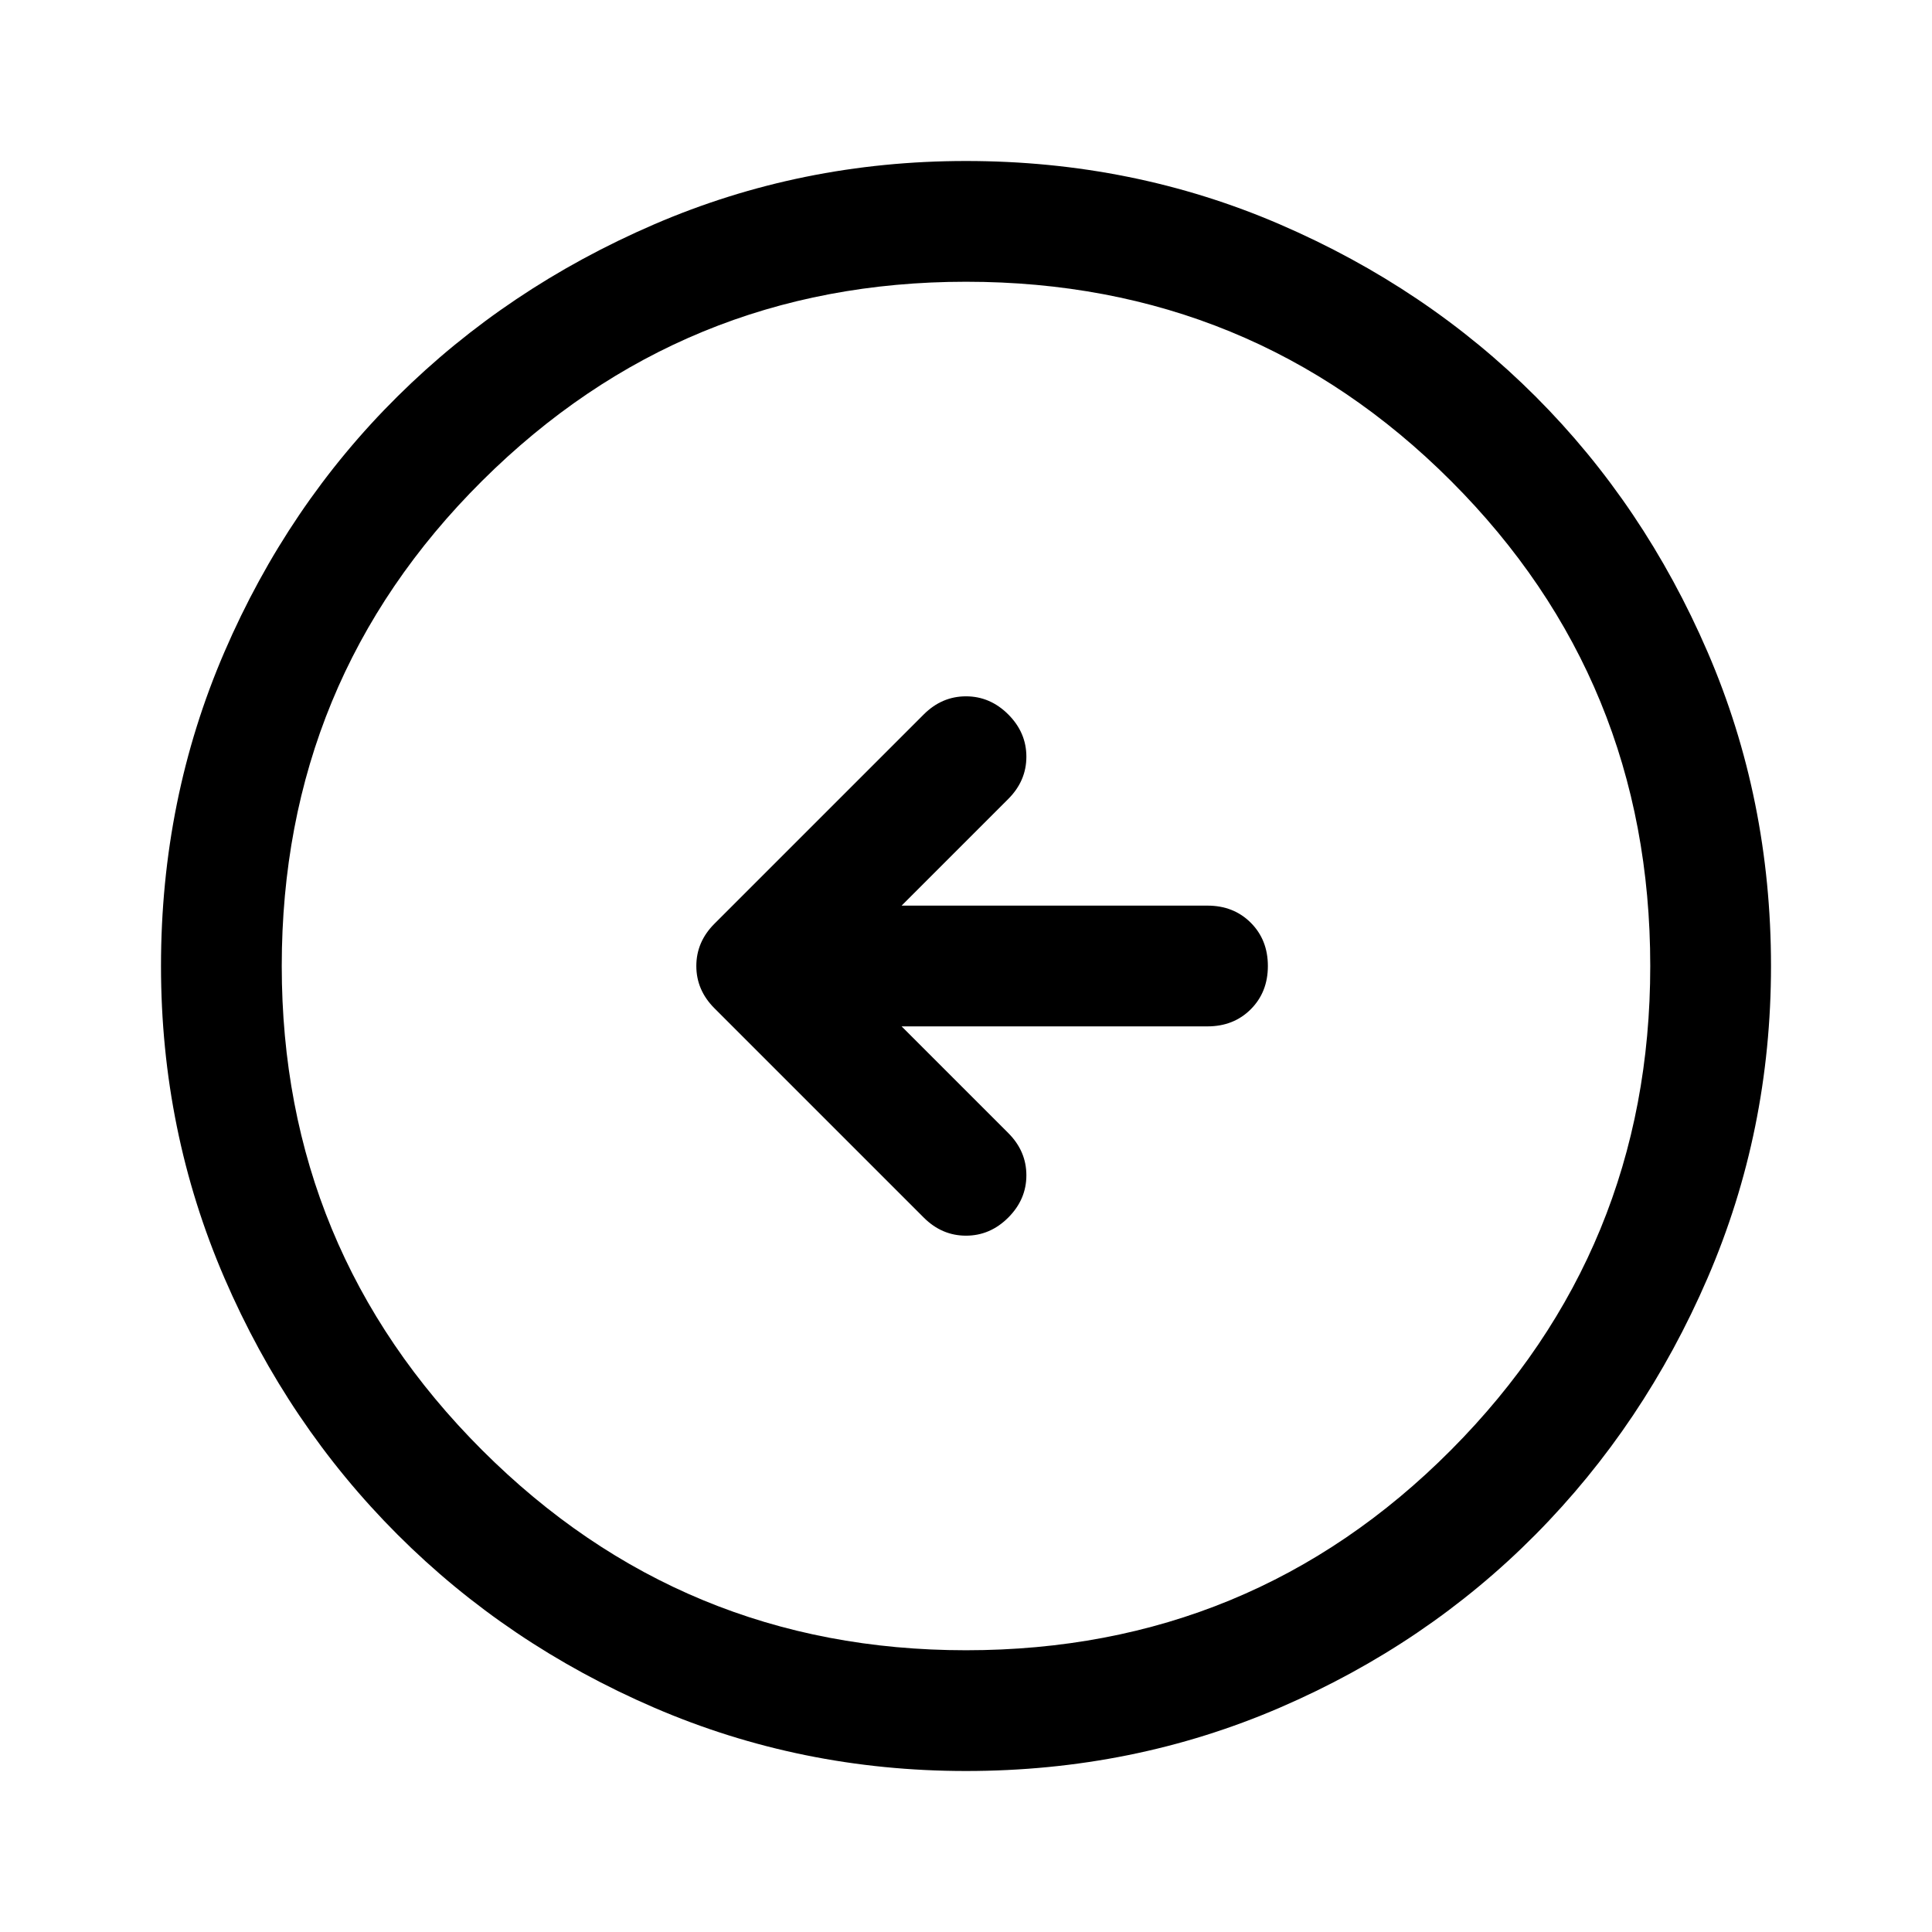<svg xmlns="http://www.w3.org/2000/svg" height="48px" viewBox="0 -960 960 960" width="48px" fill="#000000"><path d="M448-450h152q13 0 21.5-8.5T630-480q0-13-8.5-21.5T600-510H448l53-53q9-9 9-21t-9-21q-9-9-21-9t-21 9L355-501q-9 9-9 21t9 21l104 104q9 9 21 9t21-9q9-9 9-21t-9-21l-53-53Zm32 370q-82 0-155-31.5t-127.5-86Q143-252 111.5-325T80-480q0-83 31.5-156t86-127Q252-817 325-848.5T480-880q83 0 156 31.5T763-763q54 54 85.5 127T880-480q0 82-31.5 155T763-197.5q-54 54.5-127 86T480-80Zm0-60q142 0 241-99.5T820-480q0-142-99-241t-241-99q-141 0-240.5 99T140-480q0 141 99.5 240.5T480-140Zm0-340Z"/></svg>